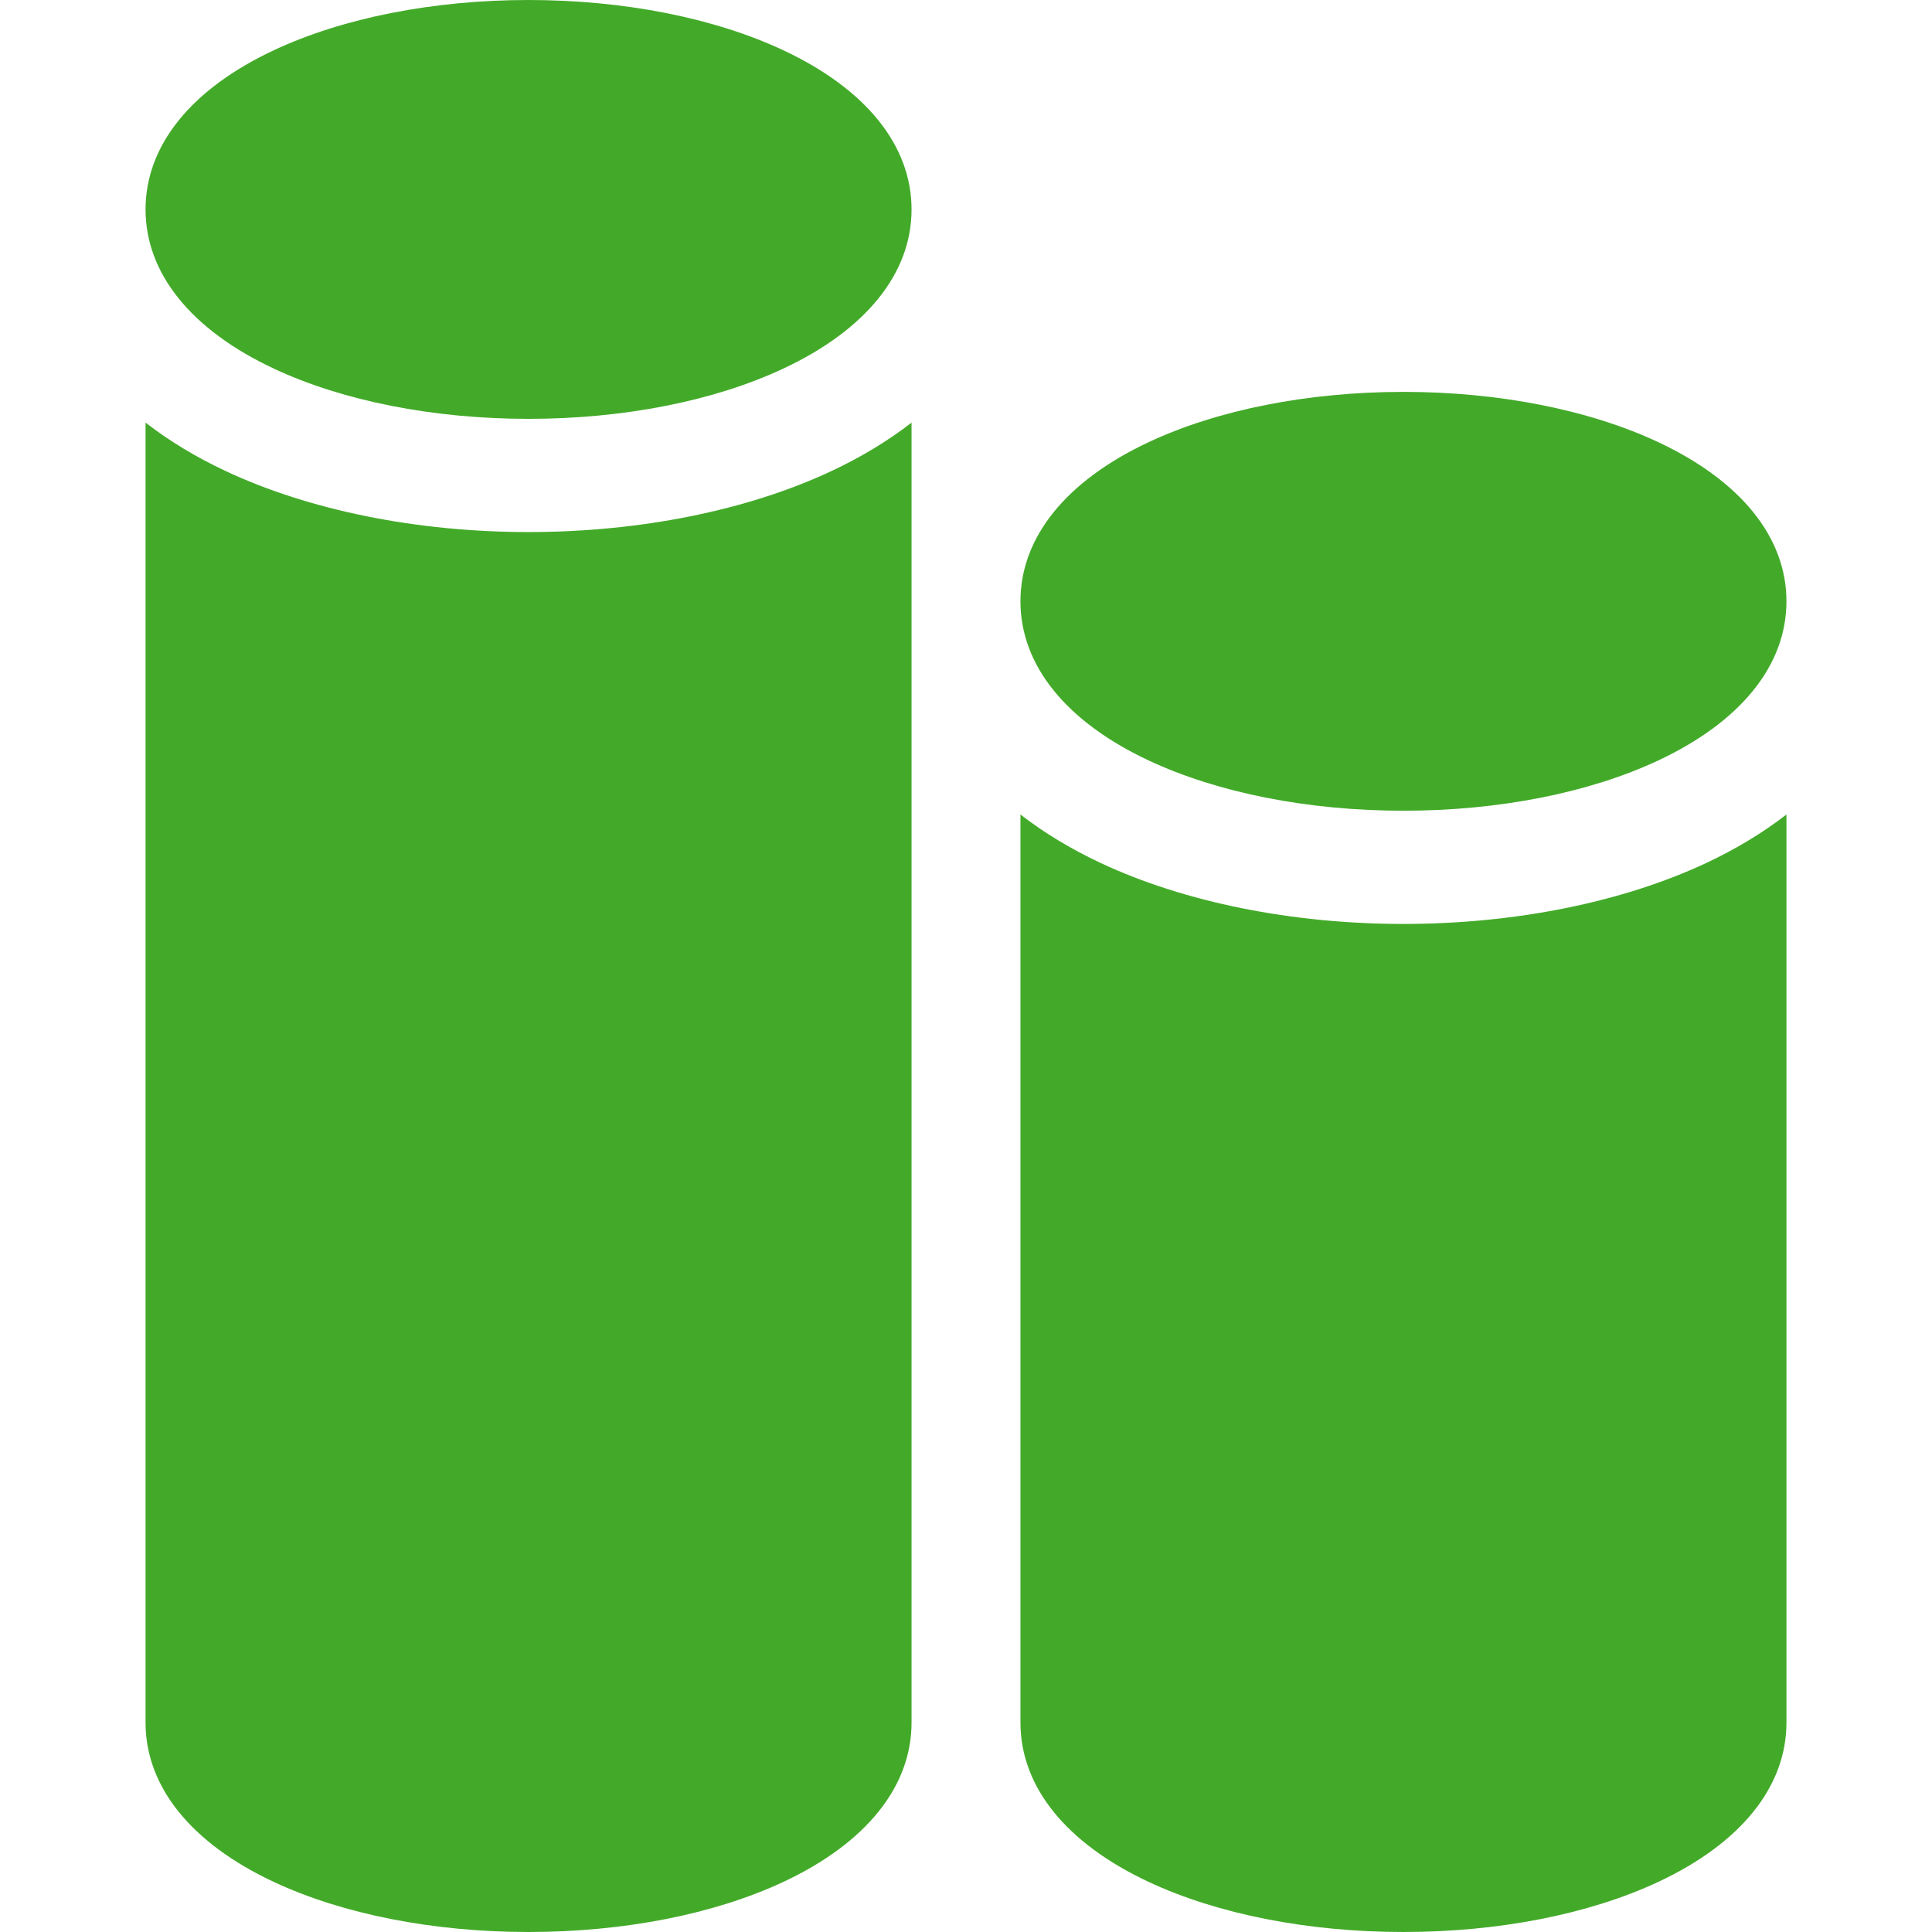 <svg width="512" height="512" viewBox="0 0 512 512" fill="none" xmlns="http://www.w3.org/2000/svg">
<path d="M140.071 141C110.572 141 82.09 135.271 59.873 124.868C51.919 121.144 44.8 116.82 38.571 111.998V456.5C38.571 473.47 50.636 488.465 72.546 498.723C90.833 507.285 114.813 512 140.071 512C165.329 512 189.309 507.285 207.596 498.723C229.505 488.465 241.571 473.47 241.571 456.5V111.998C235.342 116.821 228.222 121.145 220.268 124.869C198.053 135.271 169.57 141 140.071 141Z" fill="#43AA29"/>
<path d="M207.548 13.301C189.229 4.724 165.266 0 140.071 0C114.876 0 90.913 4.724 72.595 13.301C50.654 23.573 38.571 38.56 38.571 55.5C38.571 72.44 50.654 87.427 72.594 97.699C90.913 106.276 114.877 111 140.071 111C165.265 111 189.229 106.276 207.548 97.699C229.488 87.427 241.571 72.44 241.571 55.5C241.571 38.56 229.488 23.573 207.548 13.301Z" fill="#43AA29"/>
<path d="M371.929 244.852C342.43 244.852 313.948 239.123 291.731 228.72C283.777 224.996 276.658 220.672 270.429 215.85V456.5C270.429 473.47 282.494 488.465 304.404 498.723C322.69 507.284 346.671 512 371.929 512C397.187 512 421.167 507.284 439.454 498.723C461.363 488.465 473.429 473.47 473.429 456.5V215.85C467.2 220.673 460.08 224.997 452.126 228.721C429.91 239.123 401.428 244.852 371.929 244.852Z" fill="#43AA29"/>
<path d="M304.452 201.551C322.77 210.128 346.734 214.852 371.929 214.852C397.124 214.852 421.087 210.128 439.406 201.551C461.346 191.279 473.429 176.292 473.429 159.352C473.429 142.412 461.346 127.425 439.406 117.153C421.088 108.576 397.124 103.852 371.929 103.852C346.734 103.852 322.771 108.576 304.452 117.153C282.512 127.425 270.429 142.412 270.429 159.352C270.429 176.292 282.512 191.278 304.452 201.551Z" fill="#43AA29"/>
</svg>
